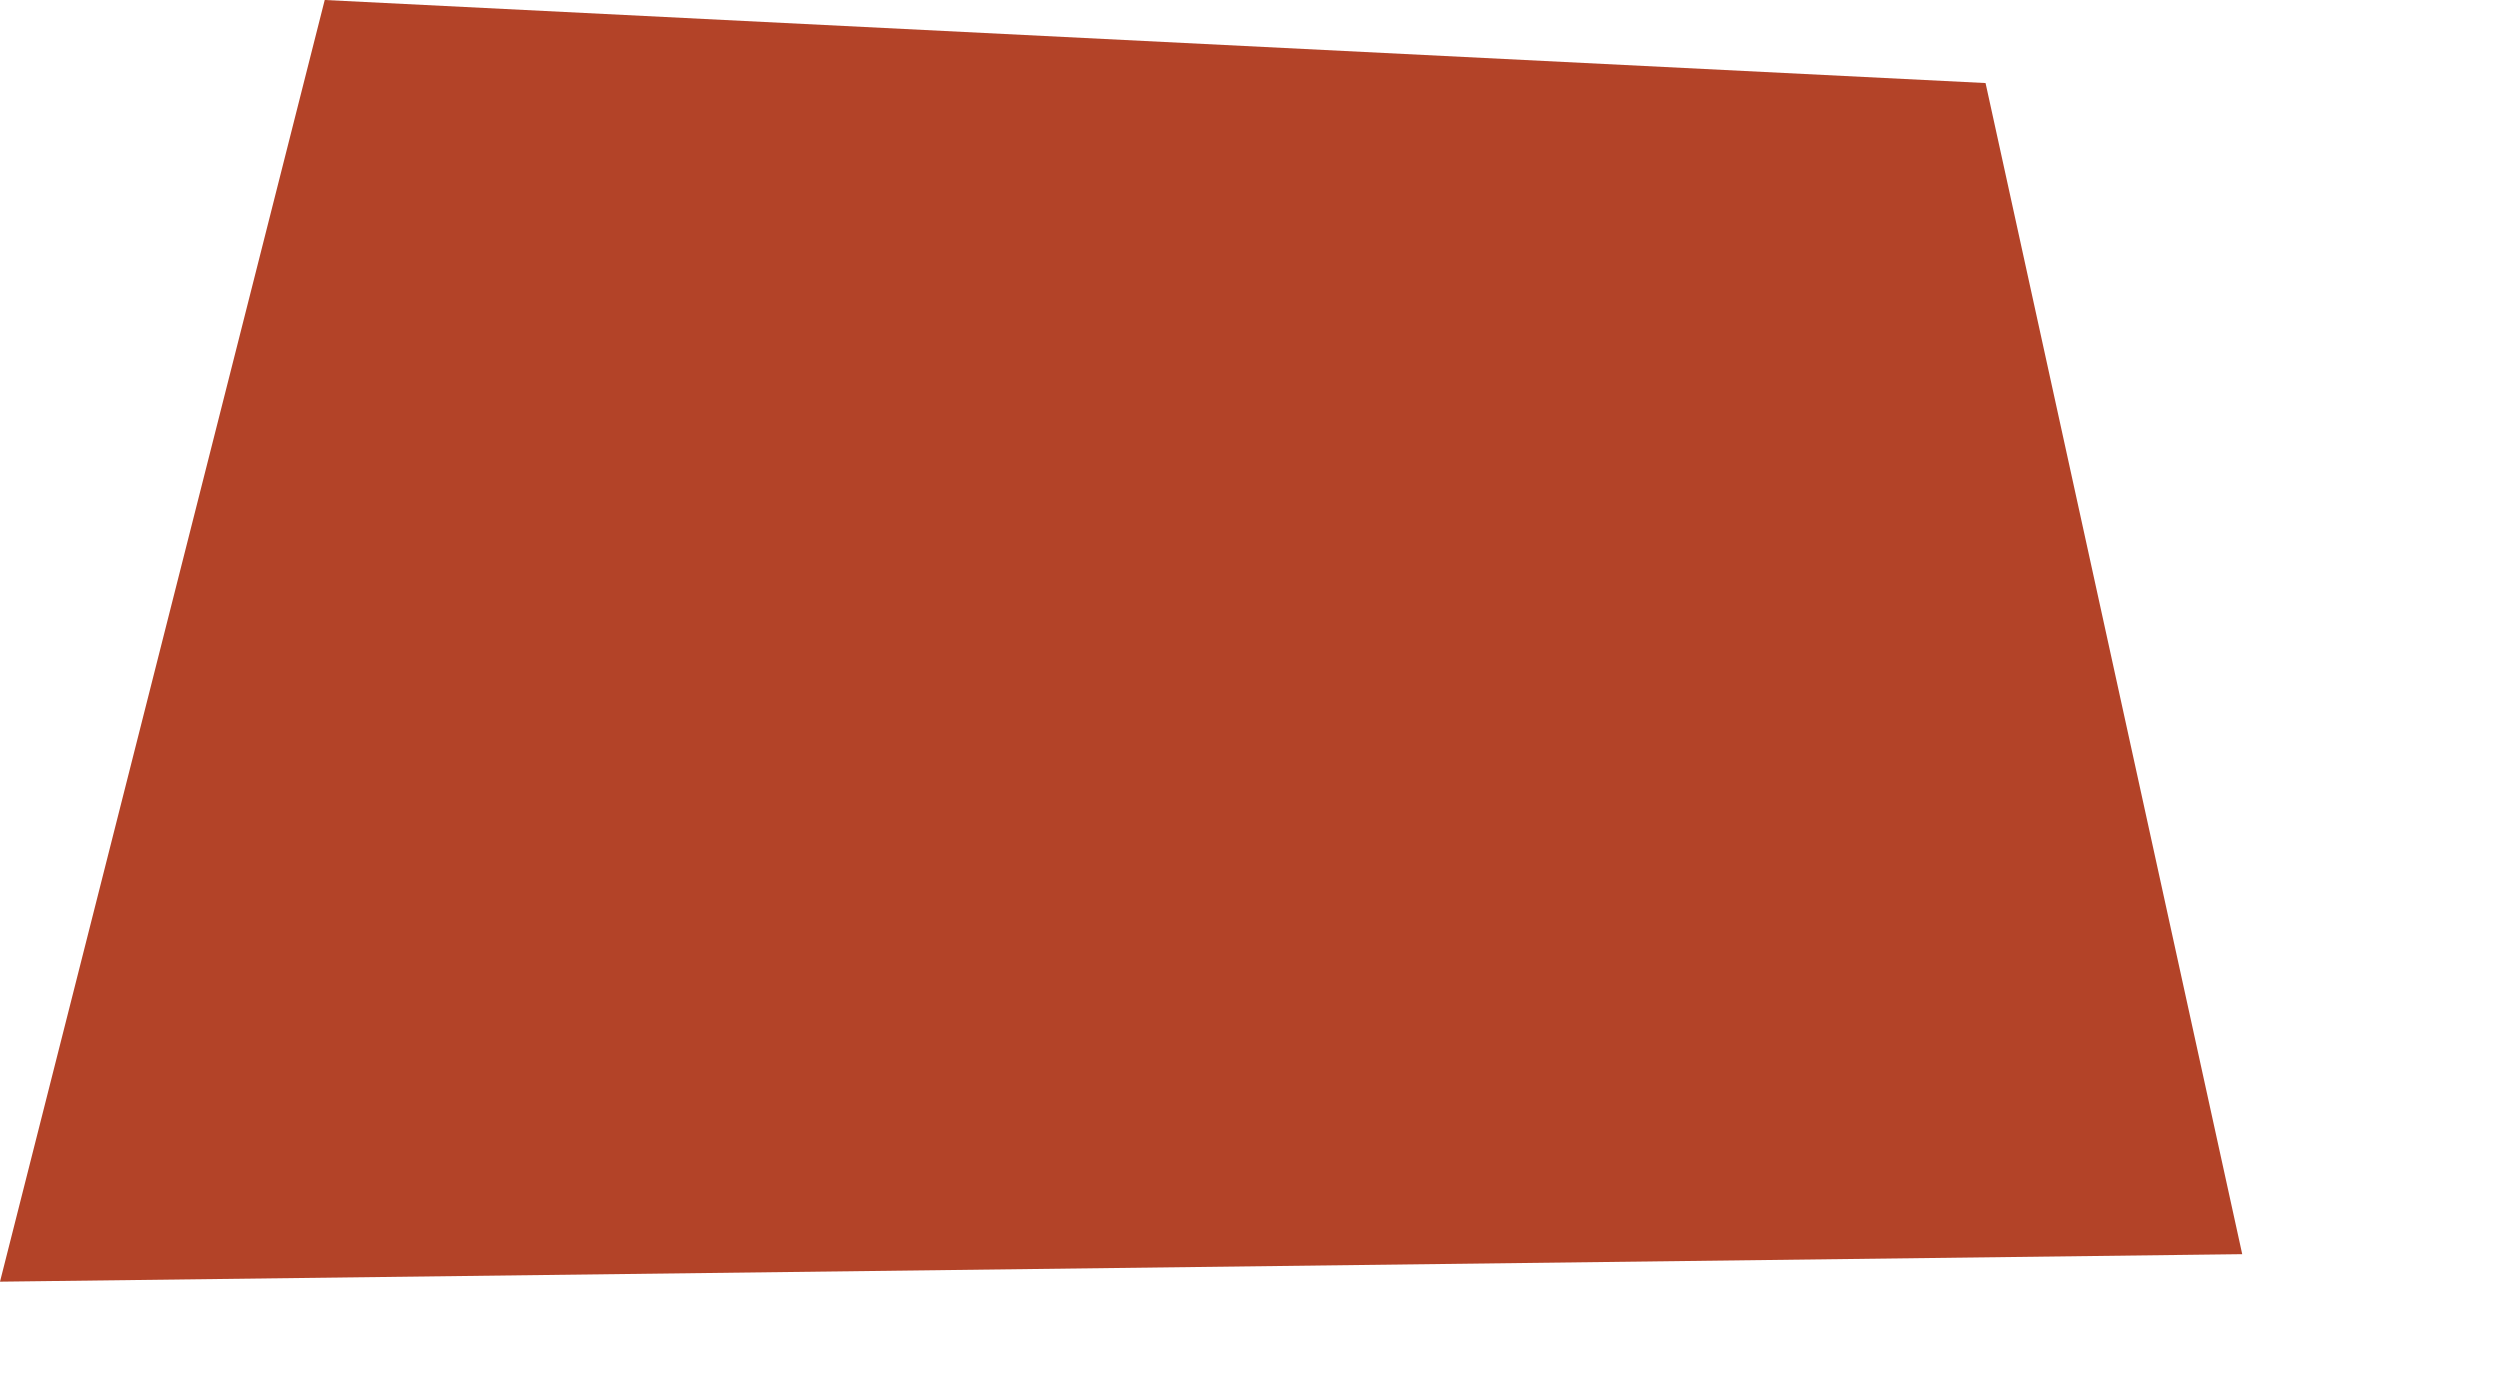 <?xml version="1.0" encoding="utf-8"?>
<svg xmlns="http://www.w3.org/2000/svg" fill="none" height="100%" overflow="visible" preserveAspectRatio="none" style="display: block;" viewBox="0 0 9 5" width="100%">
<path d="M1.169 0L0 4.614L8.072 4.515L7.148 0.299L1.169 0Z" fill="#B34328" id="Vector"/>
</svg>